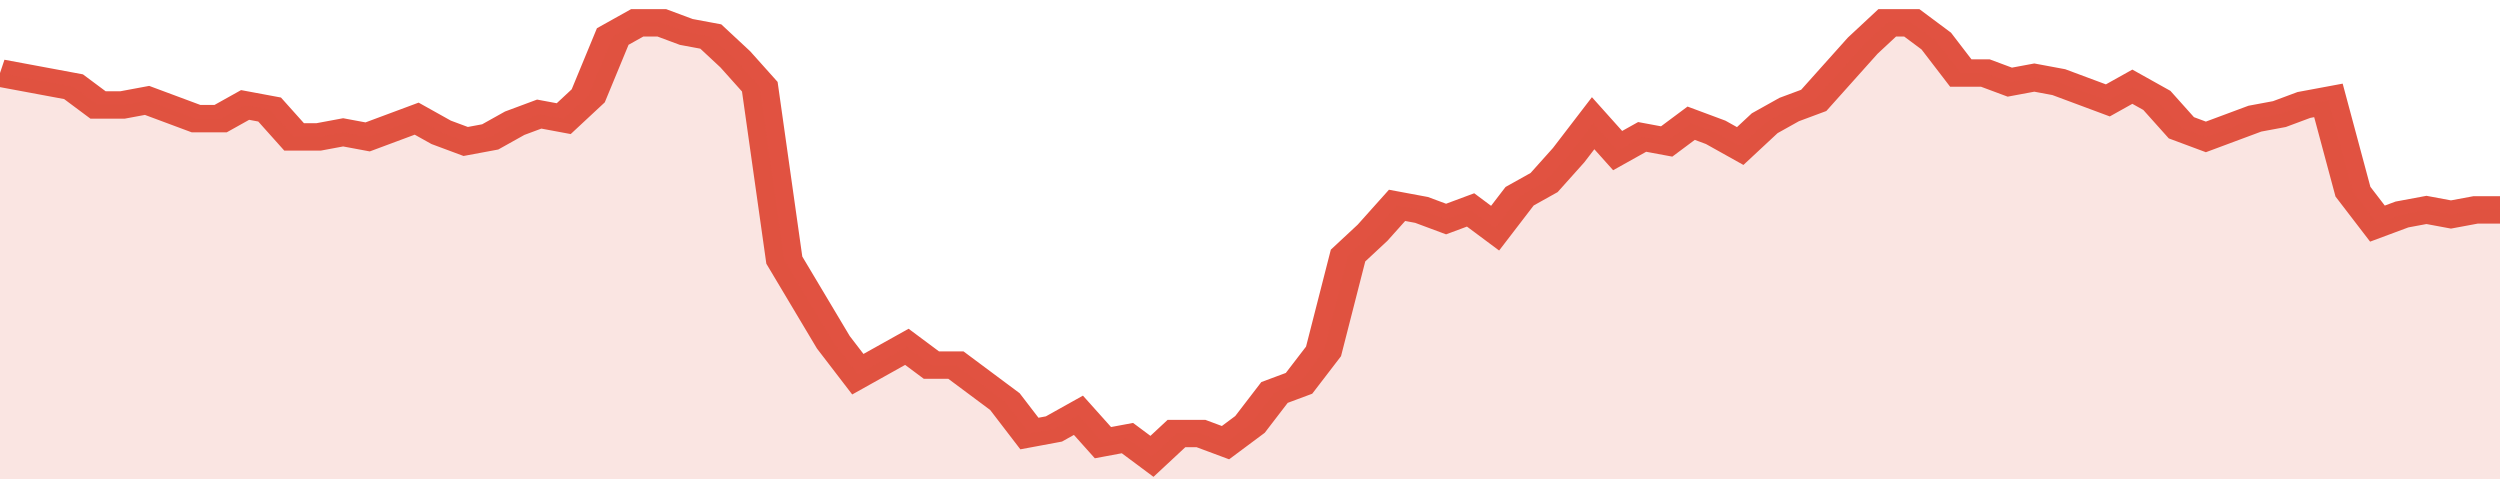 <svg xmlns="http://www.w3.org/2000/svg" viewBox="0 0 408 105" width="120" height="23" preserveAspectRatio="none">
				 <polyline fill="none" stroke="#E15241" stroke-width="6" points="0, 16 4, 17 8, 18 12, 19 16, 23 20, 23 24, 22 28, 24 32, 26 36, 26 40, 23 44, 24 48, 30 52, 30 56, 29 60, 30 64, 28 68, 26 72, 29 76, 31 80, 30 84, 27 88, 25 92, 26 96, 21 100, 8 104, 5 108, 5 112, 7 116, 8 120, 13 124, 19 128, 57 132, 66 136, 75 140, 82 144, 79 148, 76 152, 80 156, 80 160, 84 164, 88 168, 95 172, 94 176, 91 180, 97 184, 96 188, 100 192, 95 196, 95 200, 97 204, 93 208, 86 212, 84 216, 77 220, 56 224, 51 228, 45 232, 46 236, 48 240, 46 244, 50 248, 43 252, 40 256, 34 260, 27 264, 33 268, 30 272, 31 276, 27 280, 29 284, 32 288, 27 292, 24 296, 22 300, 16 304, 10 308, 5 312, 5 316, 9 320, 16 324, 16 328, 18 332, 17 336, 18 340, 20 344, 22 348, 19 352, 22 356, 28 360, 30 364, 28 368, 26 372, 25 376, 23 380, 22 384, 42 388, 49 392, 47 396, 46 400, 47 404, 46 408, 46 408, 46 "> </polyline>
				 <polygon fill="#E15241" opacity="0.15" points="0, 105 0, 16 4, 17 8, 18 12, 19 16, 23 20, 23 24, 22 28, 24 32, 26 36, 26 40, 23 44, 24 48, 30 52, 30 56, 29 60, 30 64, 28 68, 26 72, 29 76, 31 80, 30 84, 27 88, 25 92, 26 96, 21 100, 8 104, 5 108, 5 112, 7 116, 8 120, 13 124, 19 128, 57 132, 66 136, 75 140, 82 144, 79 148, 76 152, 80 156, 80 160, 84 164, 88 168, 95 172, 94 176, 91 180, 97 184, 96 188, 100 192, 95 196, 95 200, 97 204, 93 208, 86 212, 84 216, 77 220, 56 224, 51 228, 45 232, 46 236, 48 240, 46 244, 50 248, 43 252, 40 256, 34 260, 27 264, 33 268, 30 272, 31 276, 27 280, 29 284, 32 288, 27 292, 24 296, 22 300, 16 304, 10 308, 5 312, 5 316, 9 320, 16 324, 16 328, 18 332, 17 336, 18 340, 20 344, 22 348, 19 352, 22 356, 28 360, 30 364, 28 368, 26 372, 25 376, 23 380, 22 384, 42 388, 49 392, 47 396, 46 400, 47 404, 46 408, 46 408, 105 "></polygon>
			</svg>